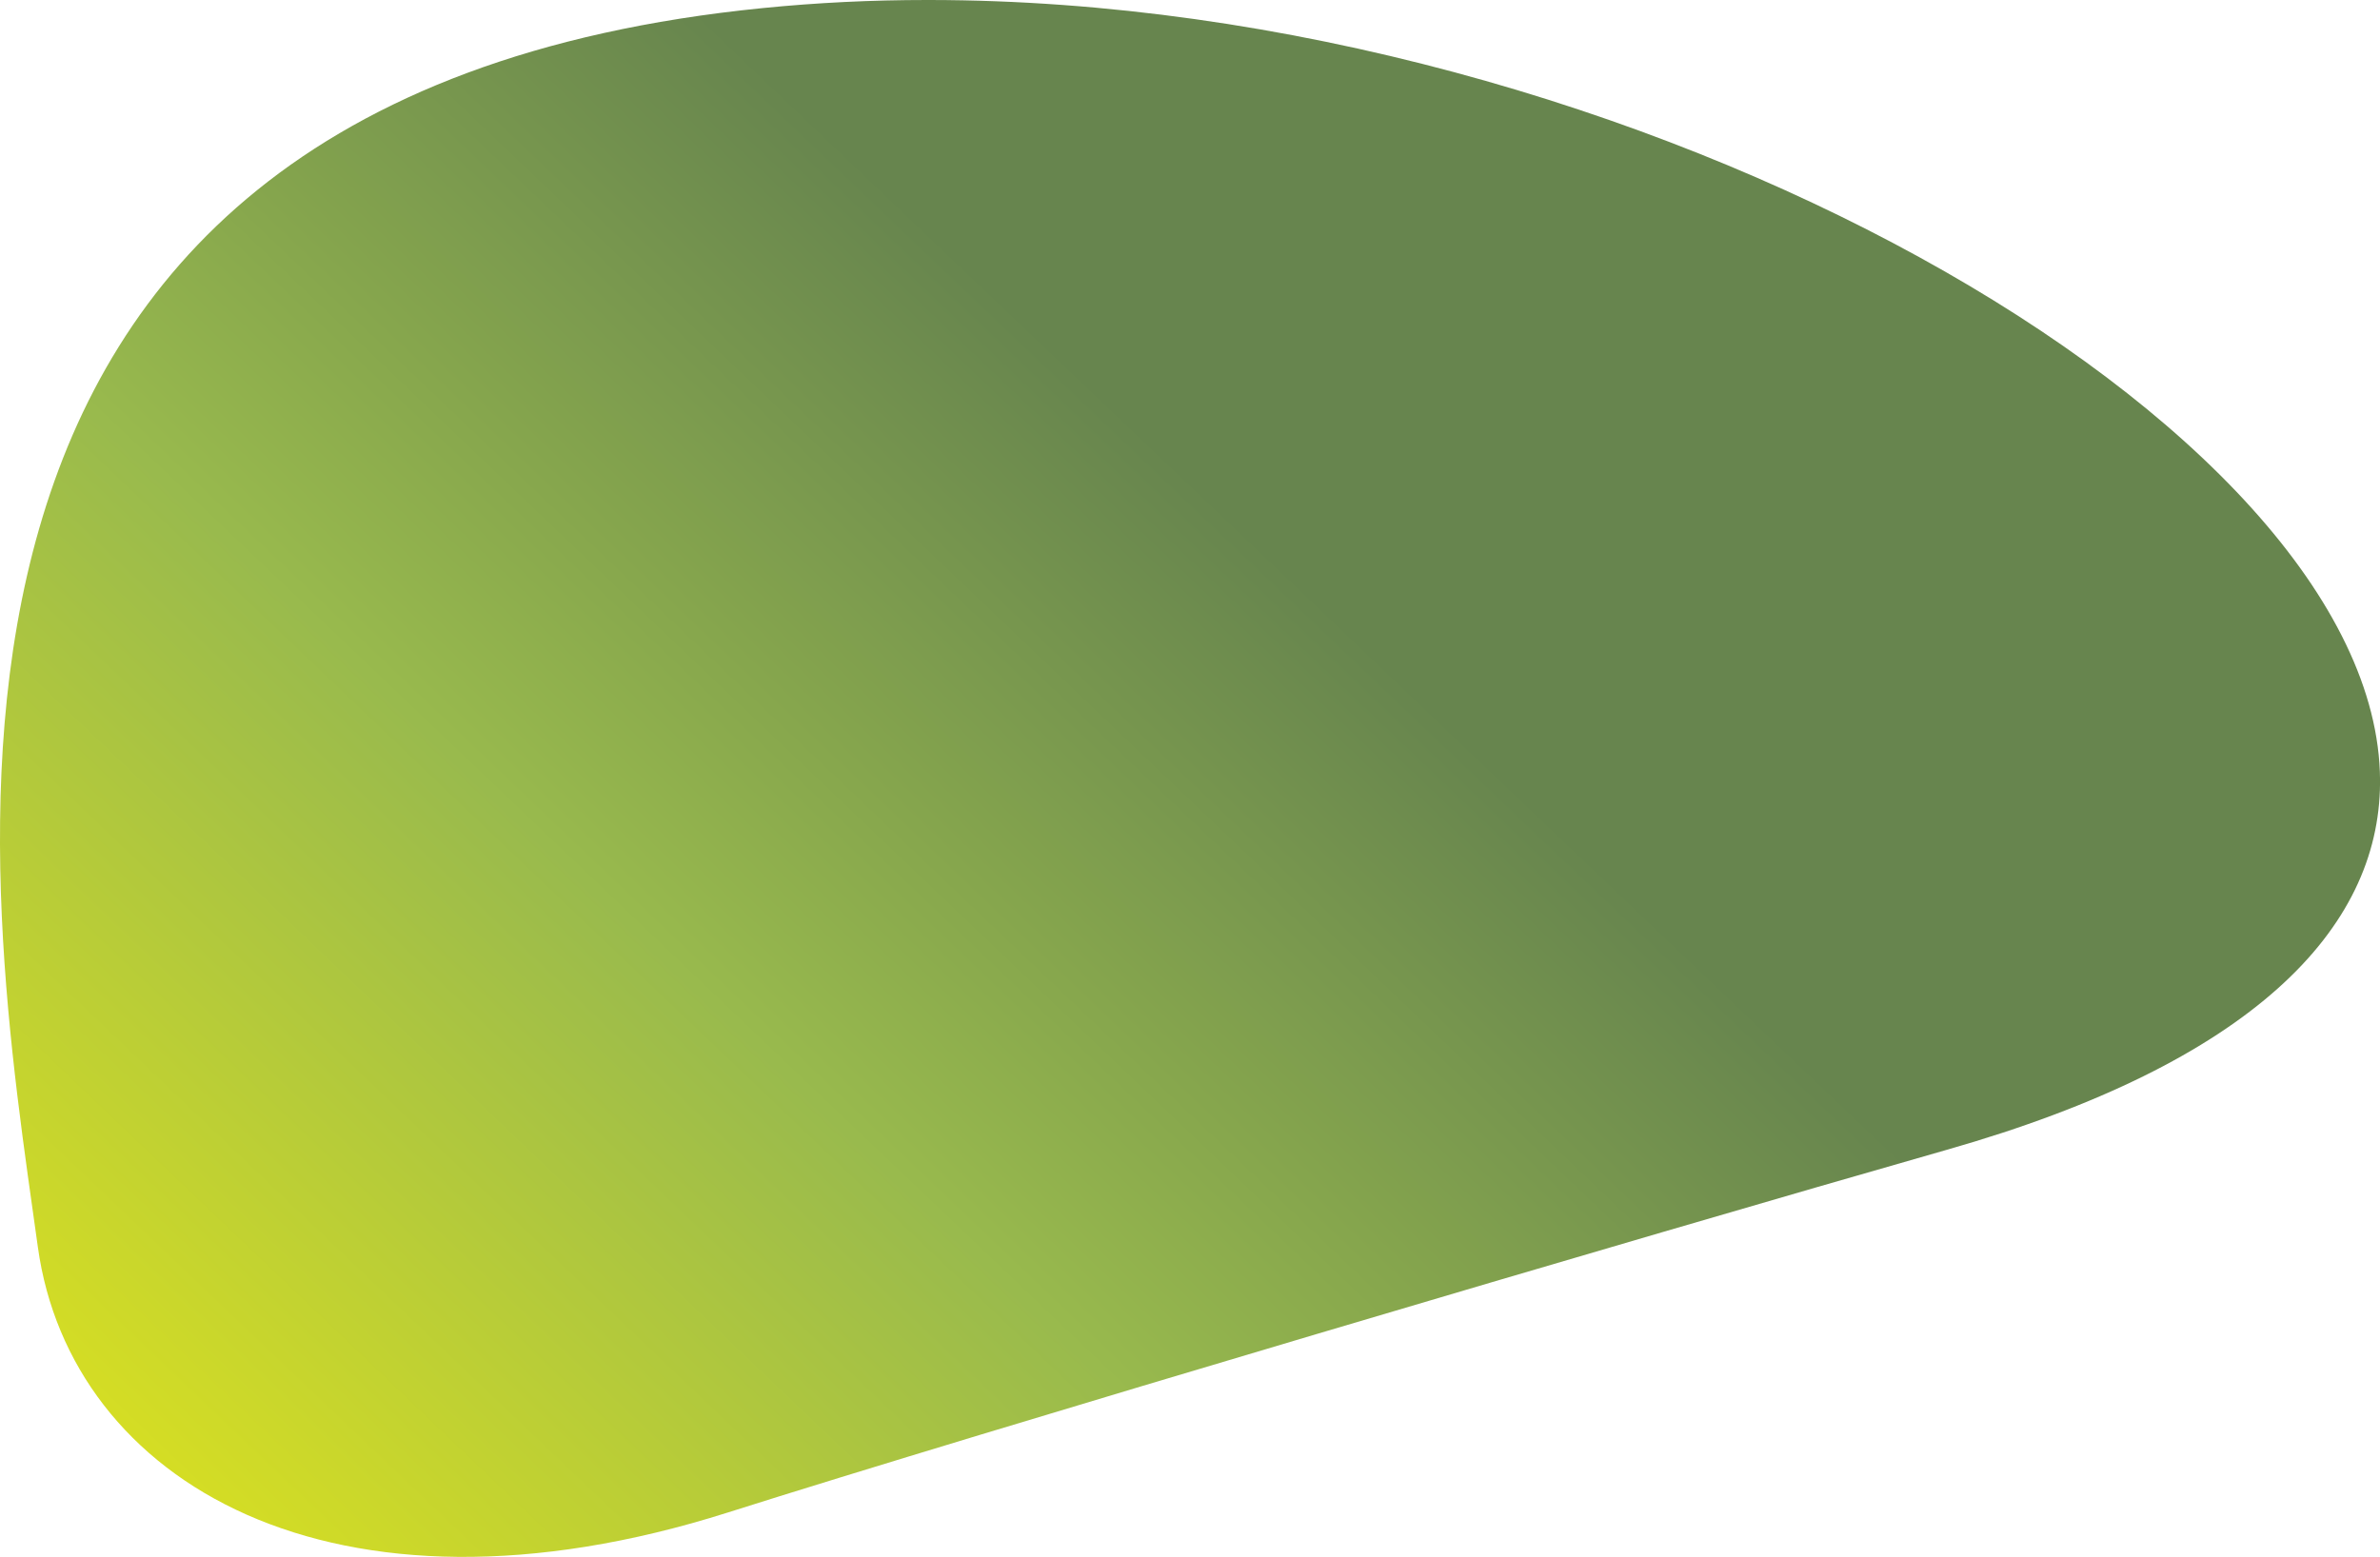 <svg xmlns="http://www.w3.org/2000/svg" xmlns:xlink="http://www.w3.org/1999/xlink" viewBox="0 0 1202.48 786.85">
  <defs>
    <clipPath id="a">
      <path d="M468.28,0c-27.79,0-55.5,1.34-82.9,4.08C-76.22,50.17-5.81,450.64,19.13,630.28,35.58,748.79,168,827.83,368,764.33c126-40,460.65-139,615.69-183.25,154.42-44,218.3-111.57,218.81-185.23v-1.79C1201.26,214.81,827,.27,469.6,0Z" style="fill: none"/>
    </clipPath>
    <linearGradient id="b" x1="-543.82" y1="868.78" x2="-542.82" y2="868.78" gradientTransform="matrix(-1078.56, 0, 0, 1078.56, -585470.31, -936612.51)" gradientUnits="userSpaceOnUse">
      <stop offset="0" stop-color="#67854e"/>
      <stop offset="0.33" stop-color="#67854e"/>
      <stop offset="0.66" stop-color="#99ba4d"/>
      <stop offset="1" stop-color="#d6de23"/>
    </linearGradient>
  </defs>
  <g style="clip-path: url(#a)">
    <rect x="-176.98" y="-334.96" width="1480.22" height="1497.74" transform="translate(-124.58 538.37) rotate(-46.58)" style="fill: url(#b)"/>
  </g>
</svg>
